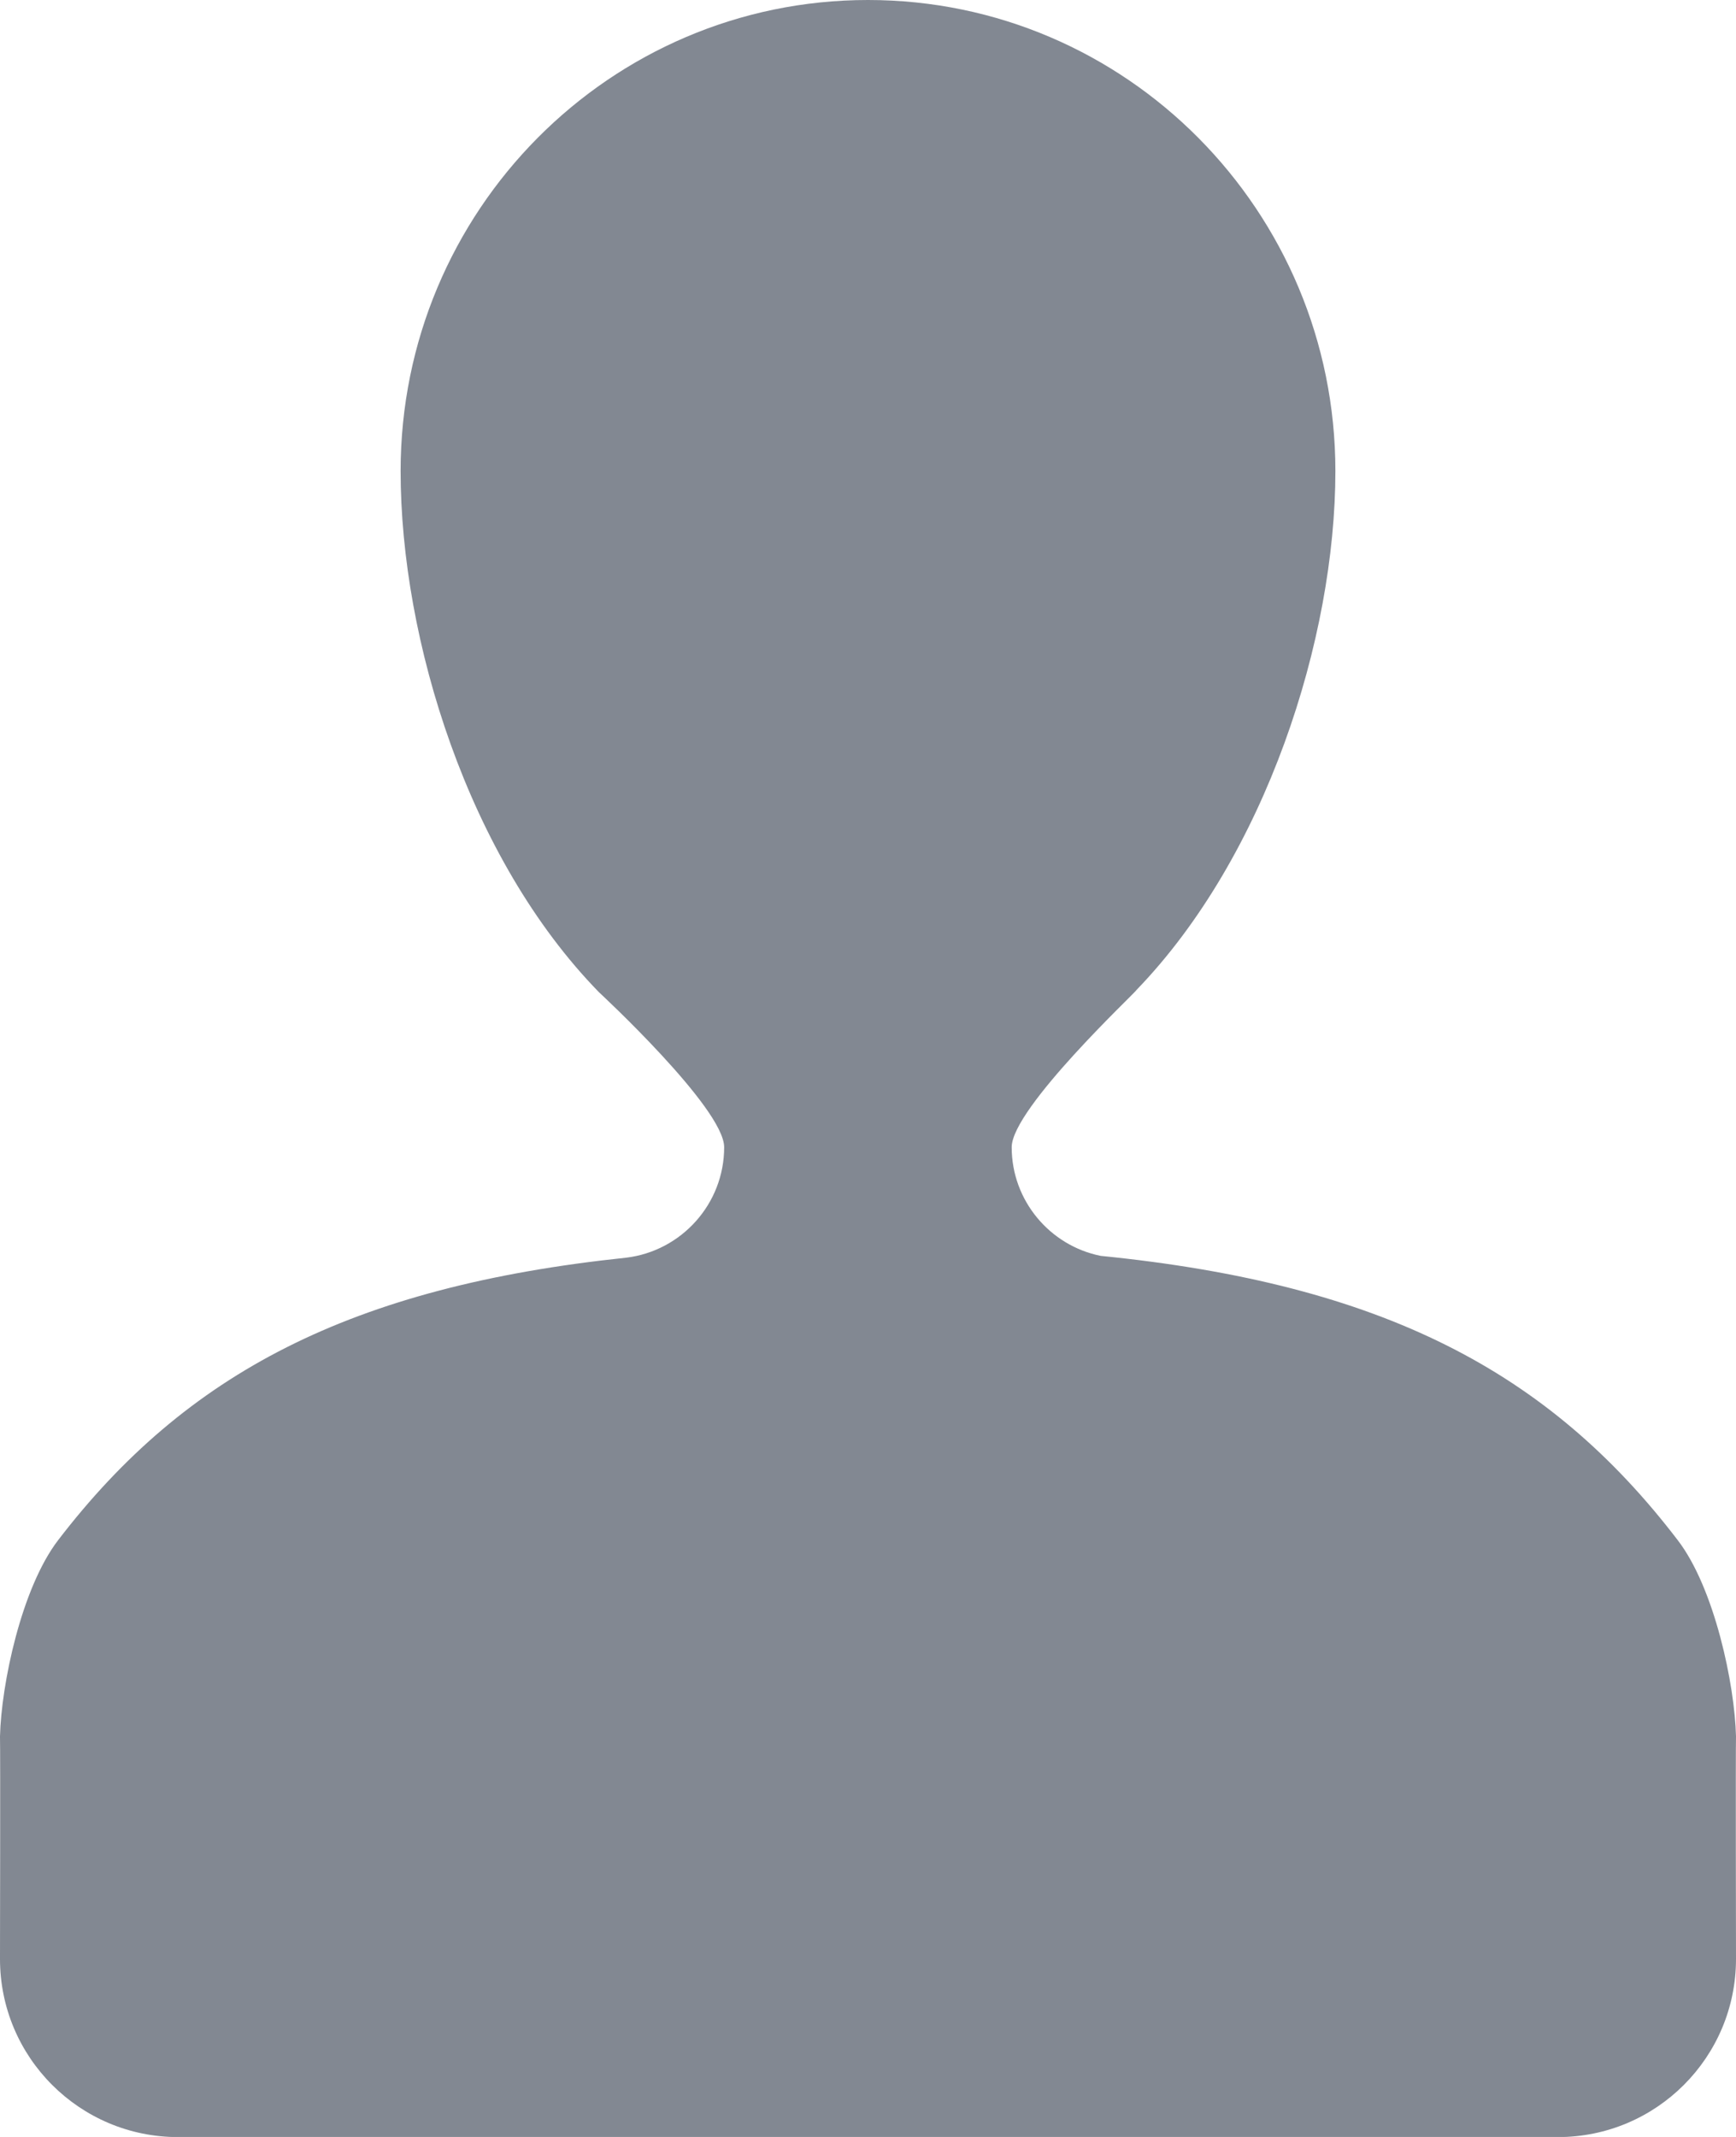 <?xml version="1.0" encoding="utf-8"?>
<!-- Generator: Adobe Illustrator 20.0.0, SVG Export Plug-In . SVG Version: 6.00 Build 0)  -->
<!DOCTYPE svg PUBLIC "-//W3C//DTD SVG 1.1//EN" "http://www.w3.org/Graphics/SVG/1.1/DTD/svg11.dtd">
<svg version="1.1" id="Layer_1" xmlns="http://www.w3.org/2000/svg" xmlns:xlink="http://www.w3.org/1999/xlink" x="0px" y="0px"
	 viewBox="288 -488 1248 1536" style="enable-background:new 288 -488 1248 1536;" xml:space="preserve">
<style type="text/css">
	.st0{fill:#828892;}
</style>
<path class="st0" d="M1494,618.9c-92.8-121.3-212.5-184-414.7-204.2c-36.5-7.3-64-39.7-64-78.1c0-28.1,90.2-112.3,89.6-112.9
	C1198,127.4,1248-29.1,1248-149.4c0-186.9-150.4-338.6-336-338.6S576-336.3,576-149.4c0,121,48.6,278.4,142.7,374.7
	c0,0,89.9,83.2,89.9,111.3c0,40.7-30.7,74.6-70.4,79.4c-198.1,20.8-316.5,83.2-408.3,202.9c-26.6,34.6-41,104-41.9,141.2
	c0.3,9.6,0,160,0,160c0,70.7,57.3,128,128,128h992c70.7,0,128-57.3,128-128c0,0-0.3-150.4,0-160
	C1535.1,722.9,1520.6,653.4,1494,618.9z"/>
</svg>
